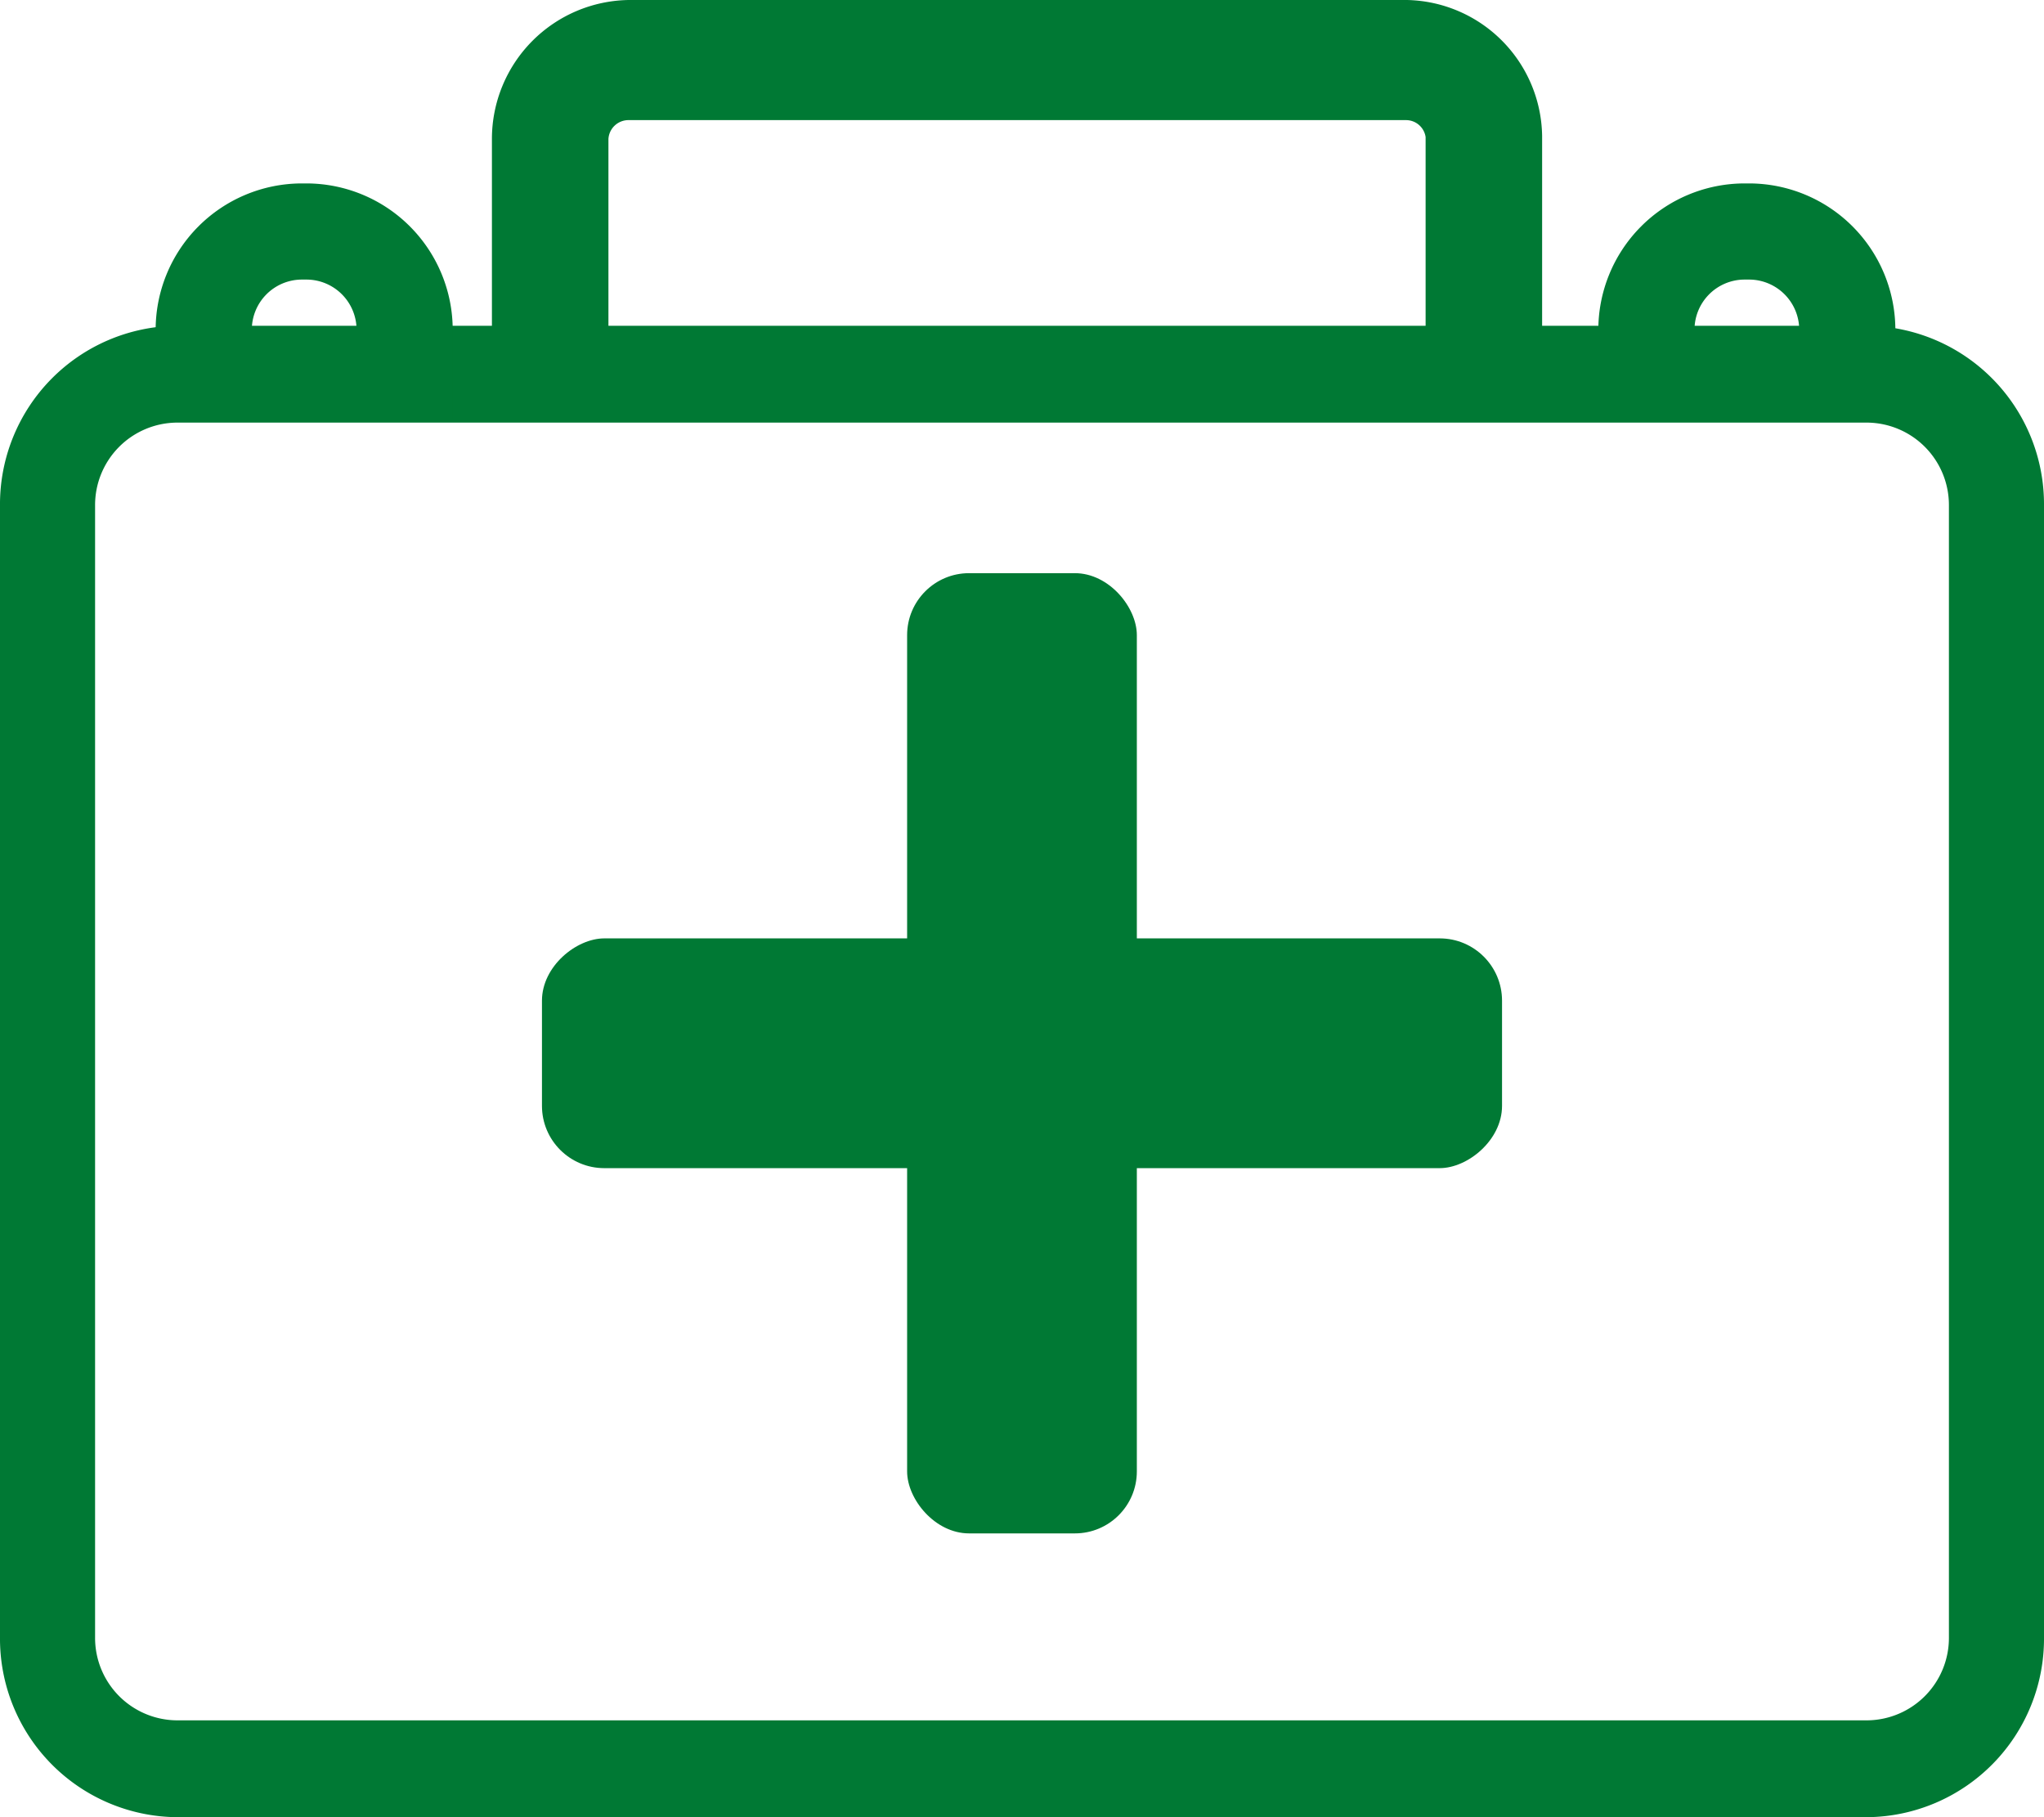 <svg xmlns="http://www.w3.org/2000/svg" width="54" height="48" viewBox="0 0 54 48">
  <g id="icono-menu-_info-servicio-medico" data-name="icono-menu- info-servicio-medico" transform="translate(-1296.277 -1204.666)">
    <g id="Grupo_21917" data-name="Grupo 21917" transform="translate(1296.277 1204.666)">
      <g id="Grupo_26881" data-name="Grupo 26881" transform="translate(12.996)">
        <path id="Trazado_34473" data-name="Trazado 34473" d="M1320.286,1214.429h-3.078v-6.1a3.67,3.67,0,0,1,3.619-3.663h20.555a3.646,3.646,0,0,1,3.571,3.586v6.133h-3.078v-6.1a.524.524,0,0,0-.532-.446h-20.509a.53.53,0,0,0-.548.5Z" transform="translate(-1317.208 -1204.666)" fill="#007934"/>
      </g>
      <path id="Trazado_34474" data-name="Trazado 34474" d="M1345.61,1257.613h-44.666a4.715,4.715,0,0,1-4.667-4.752V1222.97a4.715,4.715,0,0,1,4.667-4.752h44.666a4.715,4.715,0,0,1,4.667,4.752v29.891A4.715,4.715,0,0,1,1345.61,1257.613Zm-44.666-36.837a2.178,2.178,0,0,0-2.155,2.194v29.891a2.178,2.178,0,0,0,2.155,2.194h44.666a2.178,2.178,0,0,0,2.155-2.194V1222.97a2.178,2.178,0,0,0-2.155-2.194Z" transform="translate(-1296.277 -1209.613)" fill="#007934"/>
      <path id="Trazado_34475" data-name="Trazado 34475" d="M1359.152,1247.108" transform="translate(-1319.663 -1220.441)" fill="#007934"/>
      <g id="Grupo_26882" data-name="Grupo 26882" transform="translate(4.113 4.845)">
        <path id="Trazado_34476" data-name="Trazado 34476" d="M1305.295,1216.182a1.325,1.325,0,0,1,1.3-1.346h.167a1.326,1.326,0,0,1,1.3,1.346v2.344h2.54v-2.344a3.869,3.869,0,0,0-3.841-3.886h-.167a3.868,3.868,0,0,0-3.84,3.886v2.344h2.54Z" transform="translate(-1302.755 -1212.296)" fill="#007934"/>
        <path id="Trazado_34477" data-name="Trazado 34477" d="M1366.256,1216.182a1.325,1.325,0,0,1,1.3-1.346h.166a1.326,1.326,0,0,1,1.3,1.346v1.709h2.54v-1.709a3.869,3.869,0,0,0-3.841-3.886h-.166a3.868,3.868,0,0,0-3.84,3.886v1.709h2.54Z" transform="translate(-1325.602 -1212.296)" fill="#007934"/>
      </g>
      <g id="Grupo_26883" data-name="Grupo 26883" transform="translate(14.318 15.14)">
        <rect id="Rectángulo_6343" data-name="Rectángulo 6343" width="6.069" height="25.364" rx="1.637" transform="translate(9.647)" fill="#007934"/>
        <rect id="Rectángulo_6344" data-name="Rectángulo 6344" width="6.069" height="25.364" rx="1.646" transform="translate(25.364 9.647) rotate(90)" fill="#007934"/>
      </g>
    </g>
  </g>
</svg>
